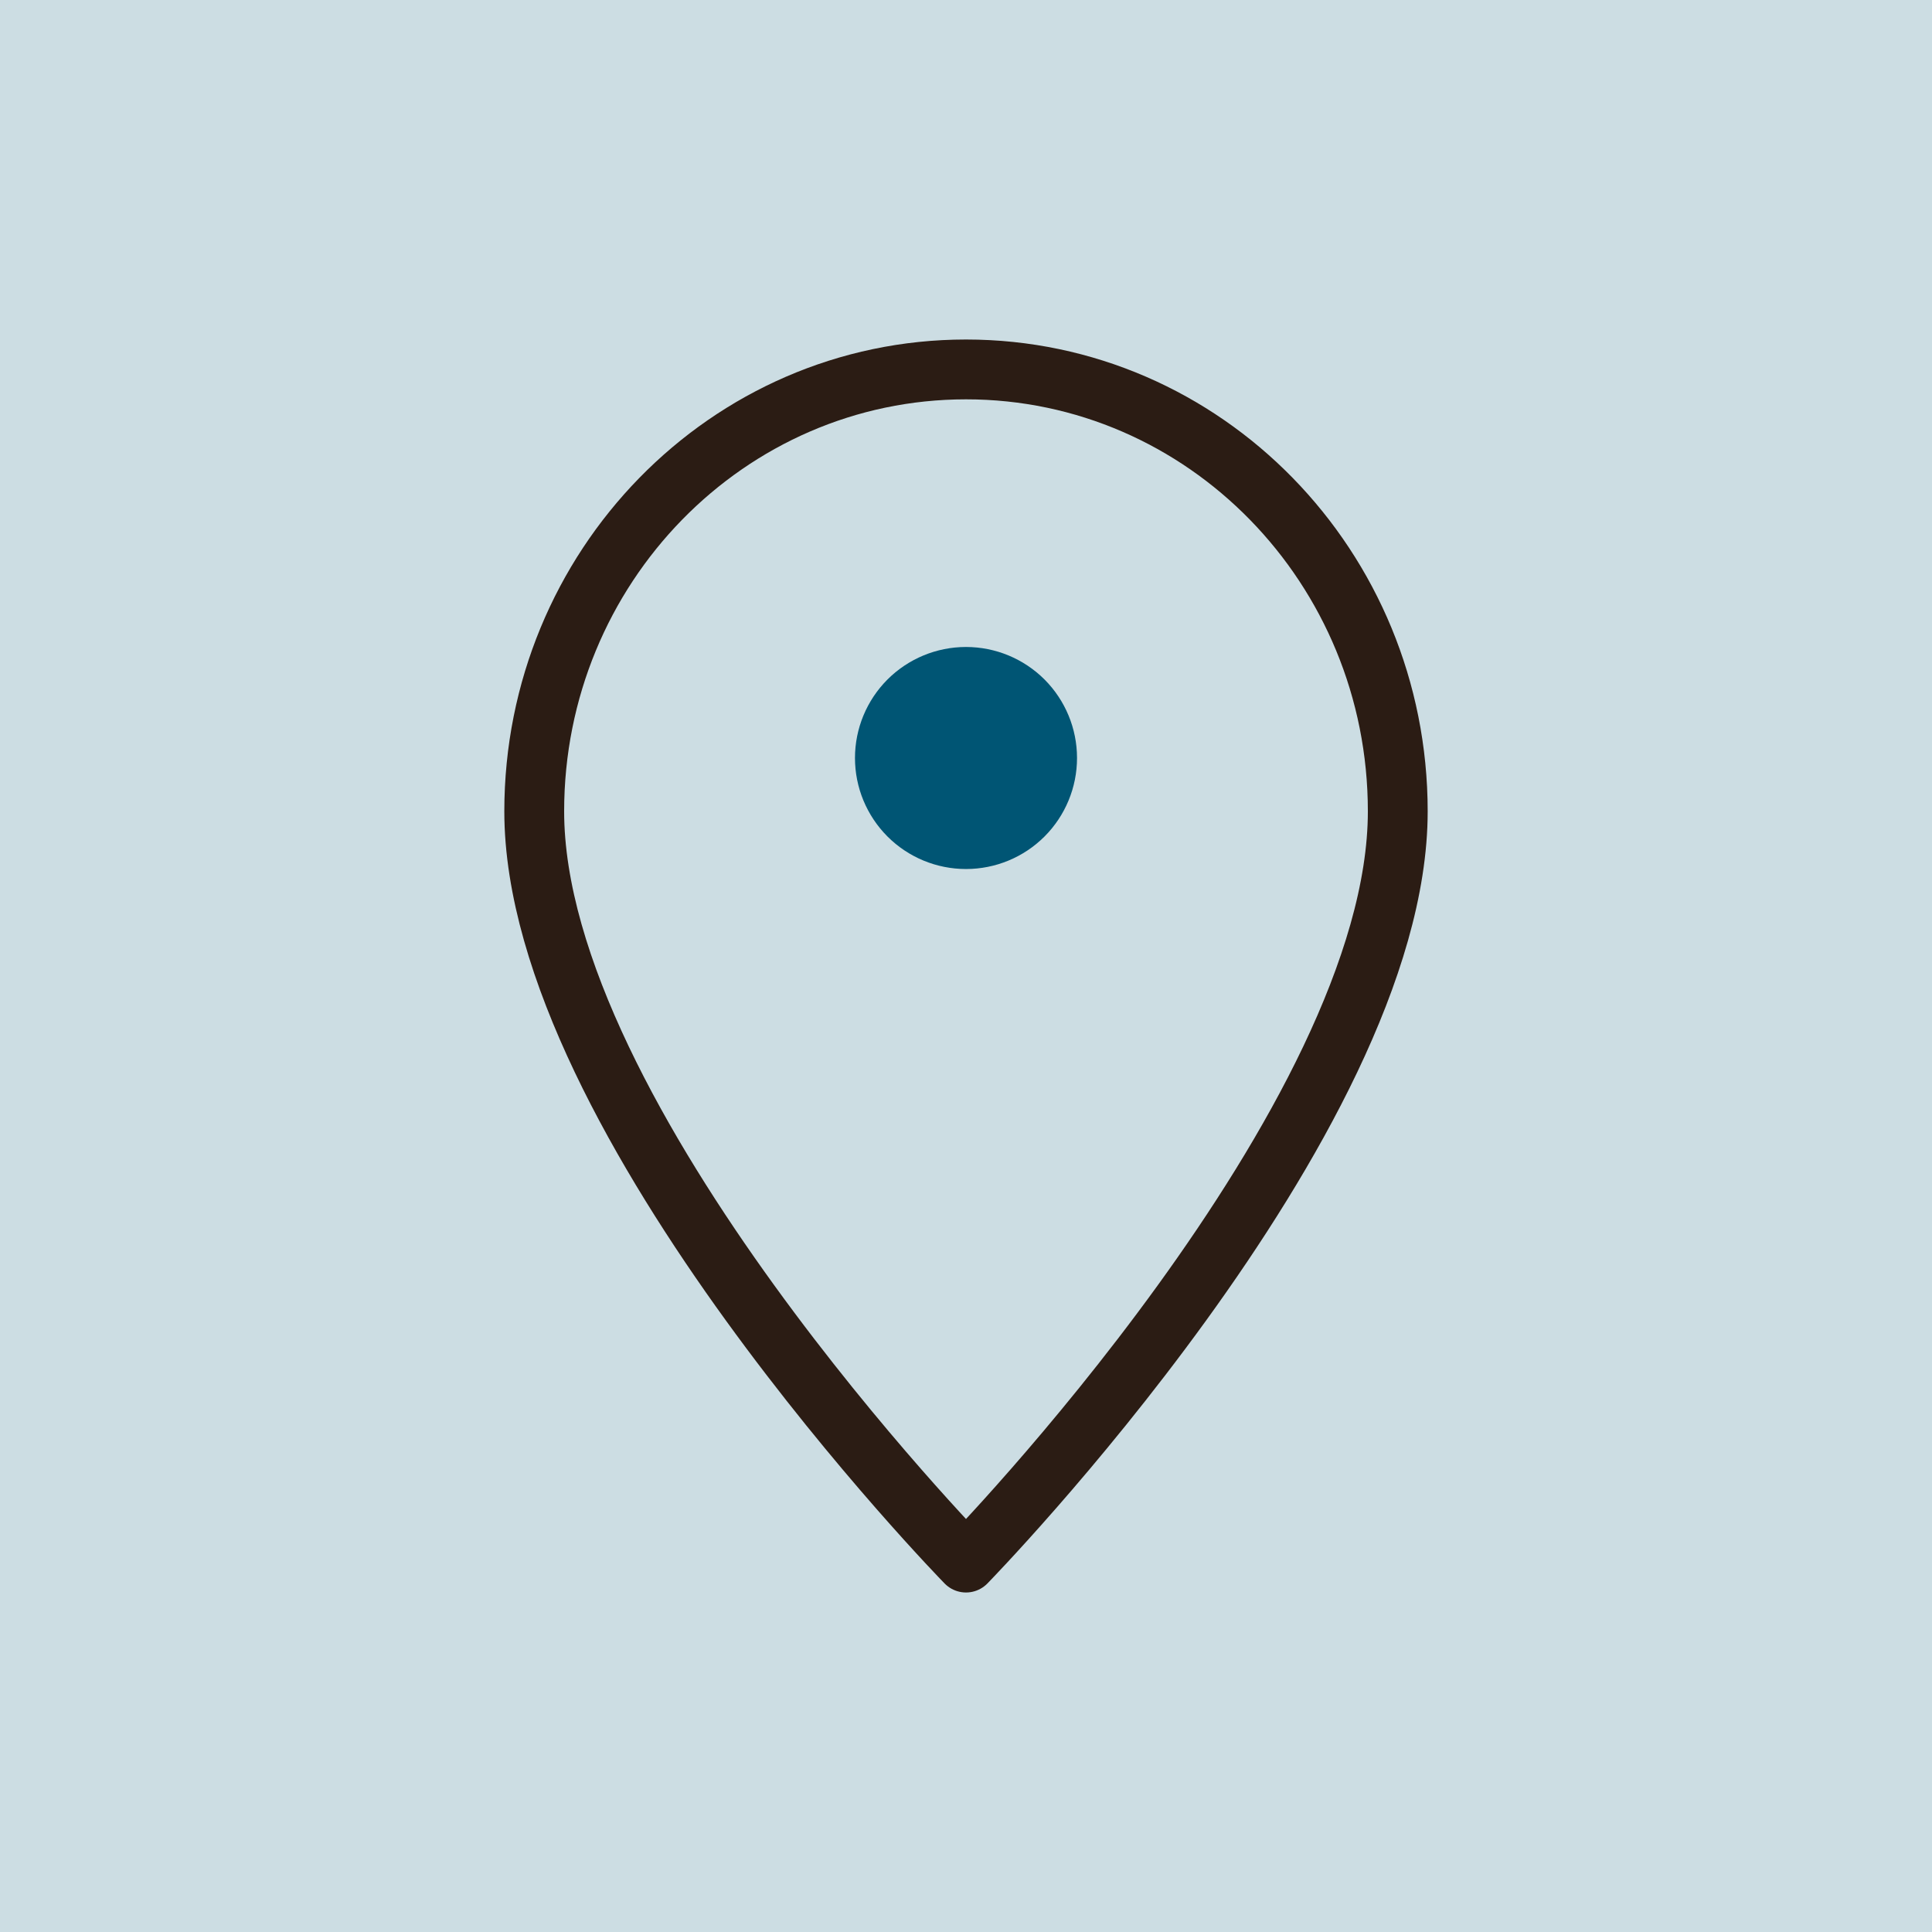 <?xml version="1.0" encoding="UTF-8"?>
<svg width="56px" height="56px" viewBox="0 0 56 56" version="1.1" xmlns="http://www.w3.org/2000/svg" xmlns:xlink="http://www.w3.org/1999/xlink">
    <title>6377a50f690b35e8eb02ca21_location-square-icon-spa-webflow-template</title>
    <g id="Page-1" stroke="none" stroke-width="1" fill="none" fill-rule="evenodd">
        <g id="6377a50f690b35e8eb02ca21_location-square-icon-spa-webflow-template">
            <rect id="Rectangle" fill="#FFFFFF" fill-rule="nonzero" x="0" y="0" width="56" height="56"></rect>
            <rect id="Rectangle" fill="#CCDDE3" fill-rule="nonzero" x="0" y="0" width="56" height="56"></rect>
            <path d="M26.862,20.833 C27.164,20.532 27.573,20.362 28,20.362 C28.427,20.362 28.836,20.532 29.138,20.833 C29.439,21.135 29.609,21.544 29.609,21.971 C29.609,22.398 29.439,22.807 29.138,23.109 C28.836,23.411 28.427,23.58 28,23.58 C27.573,23.58 27.164,23.411 26.862,23.109 C26.561,22.807 26.391,22.398 26.391,21.971 C26.391,21.544 26.561,21.135 26.862,20.833 Z" id="Path" stroke="#005574" stroke-width="3.218" fill="#005574" fill-rule="nonzero"></path>
            <path d="M40.515,23.516 C40.515,16.439 34.912,10.708 28,10.708 C21.088,10.708 15.485,16.443 15.485,23.516 C15.485,32.484 28,45.292 28,45.292 C28,45.292 40.515,32.484 40.515,23.516 Z" id="Path" stroke="#2B1C14" stroke-width="1.734" stroke-linejoin="round"></path>
        </g>
    </g>
</svg>